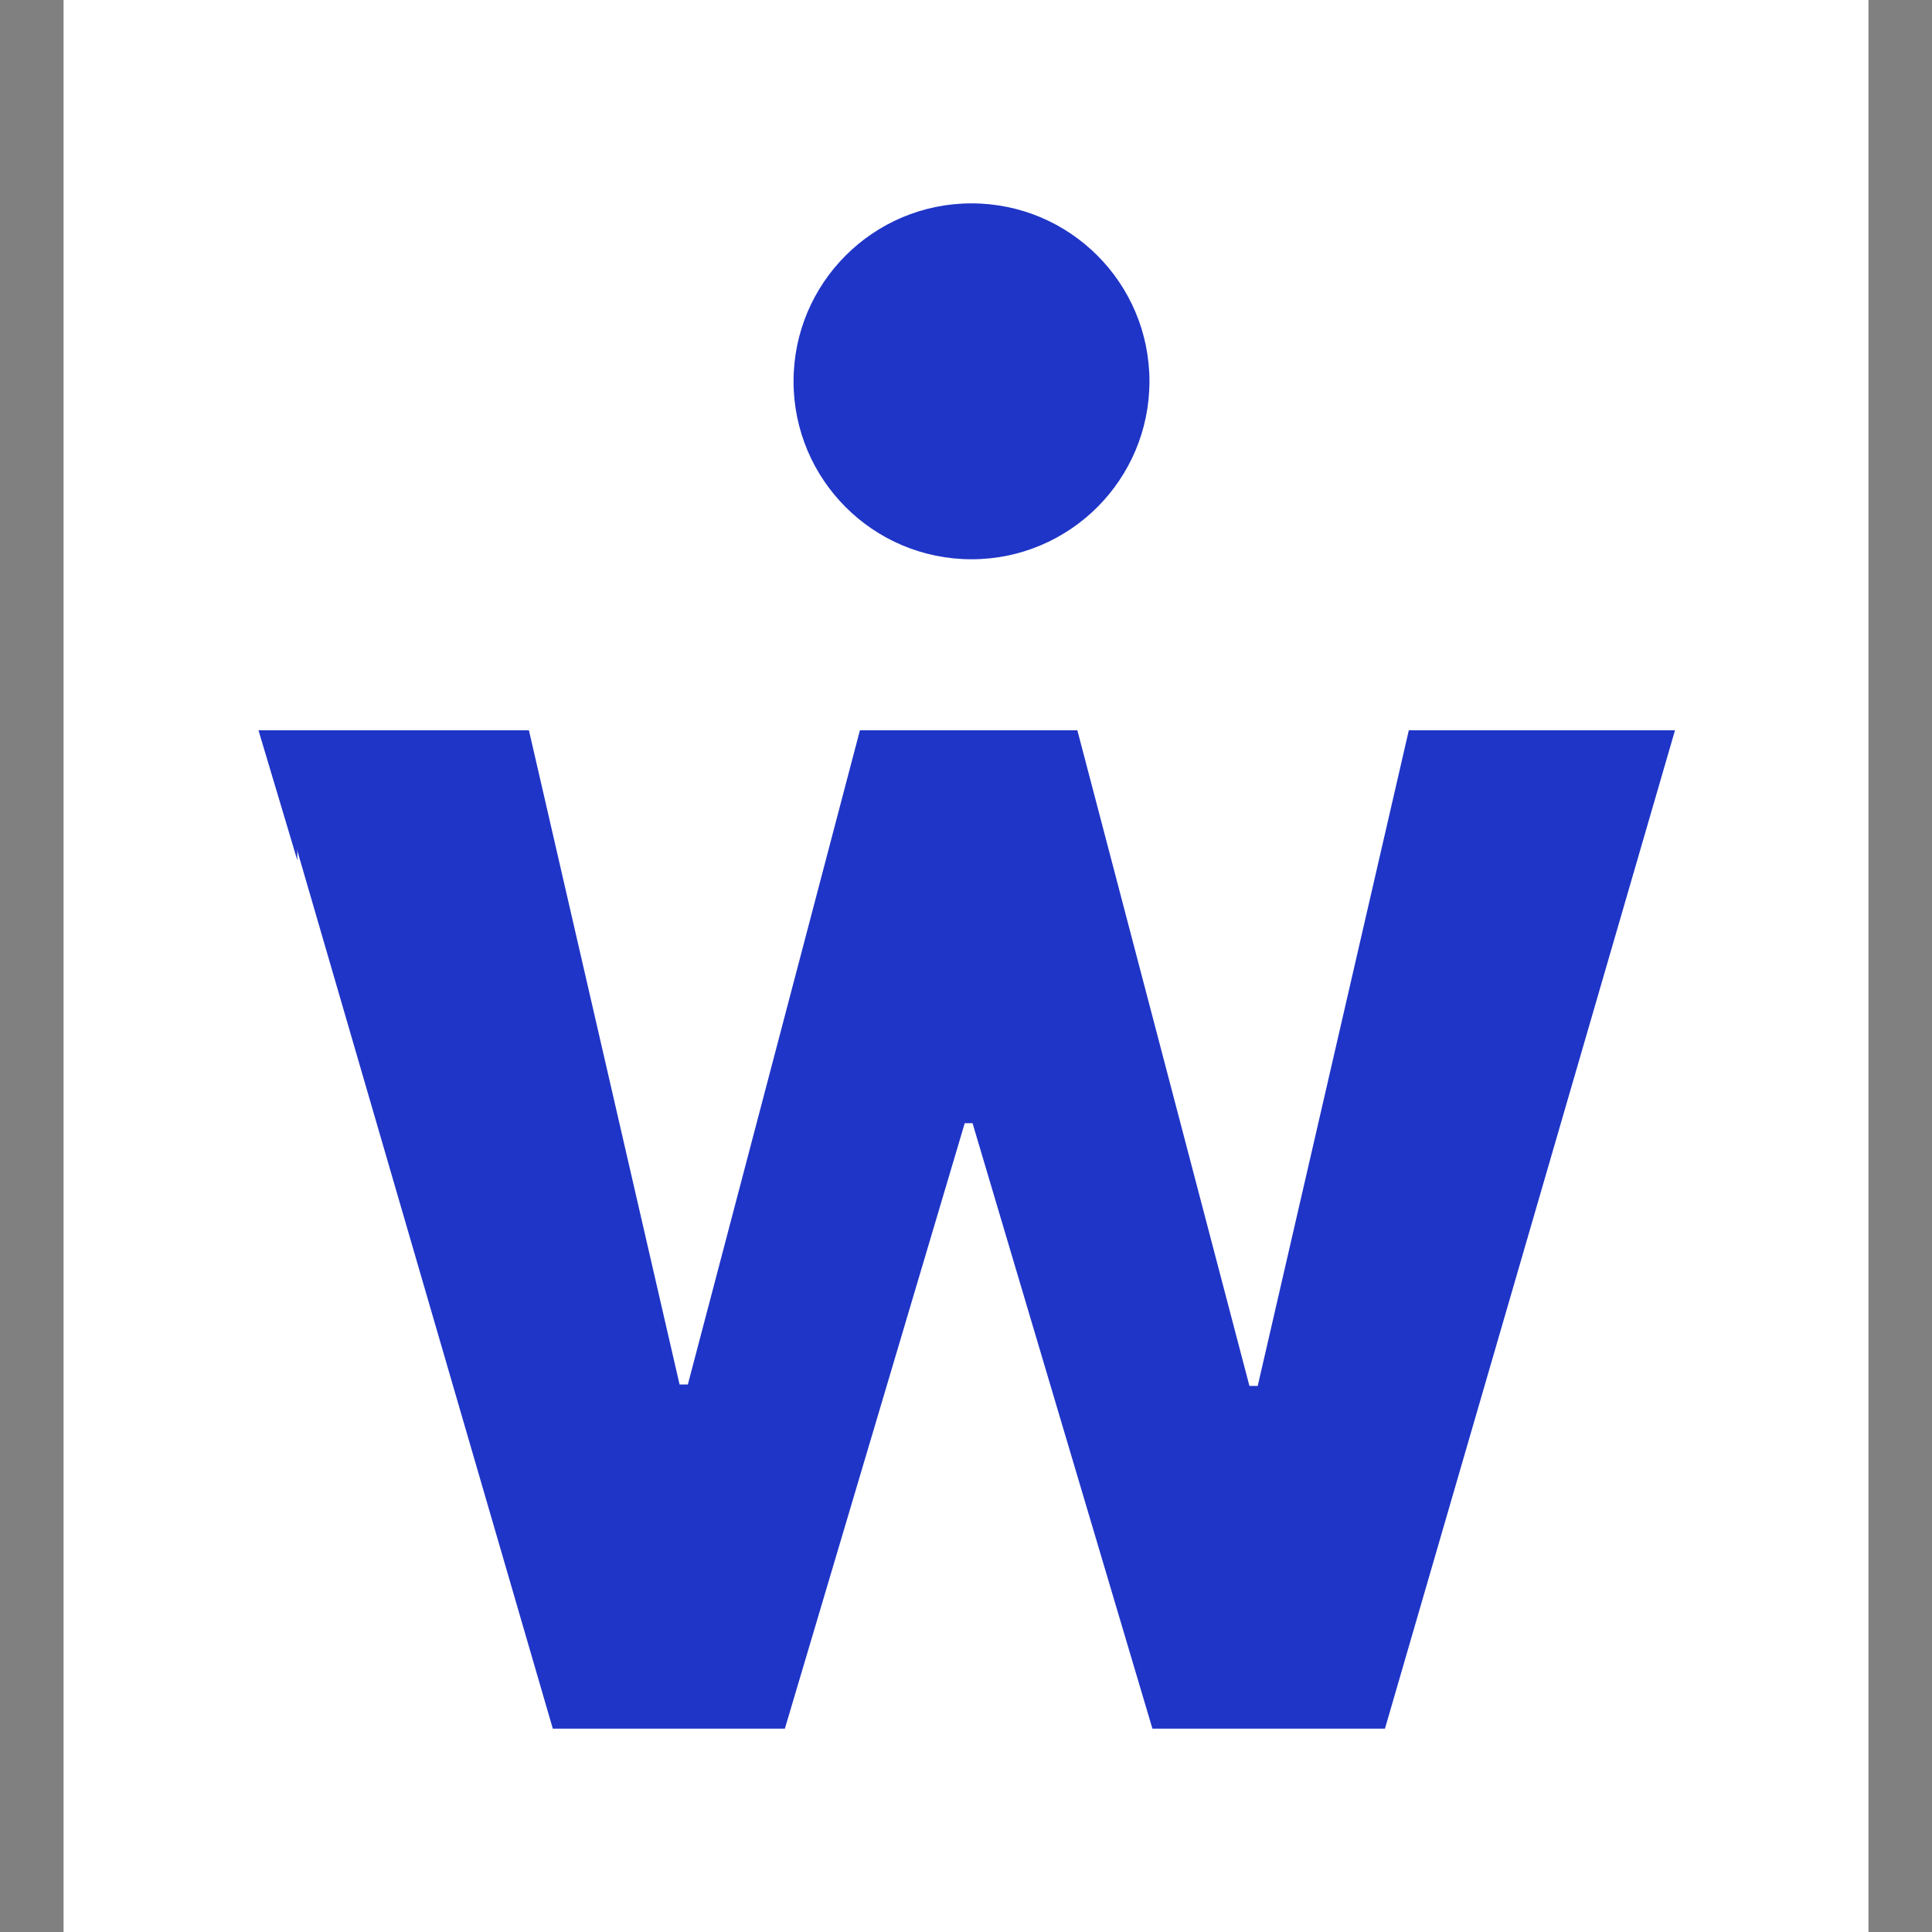 <svg xmlns="http://www.w3.org/2000/svg" version="1.1" xmlns:xlink="http://www.w3.org/1999/xlink" xmlns:svgjs="http://svgjs.dev/svgjs" width="1000" height="1000"><rect width="100%" height="100%" fill="#808080" stroke="none"/><style>
    #light-icon {
      display: inline;
    }
    #dark-icon {
      display: none;
    }

    @media (prefers-color-scheme: dark) {
      #light-icon {
        display: none;
      }
      #dark-icon {
        display: inline;
      }
    }
  </style><g id="light-icon"><svg xmlns="http://www.w3.org/2000/svg" version="1.1" xmlns:xlink="http://www.w3.org/1999/xlink" xmlns:svgjs="http://svgjs.dev/svgjs" width="1000" height="1000"><g><g transform="matrix(13.158,0,0,13.158,32.895,5.684341886080802e-14)"><svg xmlns="http://www.w3.org/2000/svg" version="1.1" xmlns:xlink="http://www.w3.org/1999/xlink" xmlns:svgjs="http://svgjs.dev/svgjs" width="71" height="76"><svg width="71" height="76" viewBox="0 0 71 76" fill="none" xmlns="http://www.w3.org/2000/svg">
<rect width="71" height="76" fill="white"></rect>
<path d="M19.246 68L7.817 28.727H18.306L24.232 54.462H24.558L31.327 28.727H39.88L46.649 54.519H46.975L52.919 28.727H63.39L51.98 68H42.833L35.757 44.183H35.45L28.374 68H19.246Z" fill="#1F35C7"></path>
<path d="M42.716 15C42.716 18.866 39.582 22 35.716 22C31.85 22 28.716 18.866 28.716 15C28.716 11.134 31.85 8 35.716 8C39.582 8 42.716 11.134 42.716 15Z" fill="#1F35C7"></path>
<path d="M9.195 33.84V28.727H7.668L9.195 33.84Z" fill="#1F35C7"></path>
</svg></svg></g></g></svg></g><g id="dark-icon"><svg xmlns="http://www.w3.org/2000/svg" version="1.1" xmlns:xlink="http://www.w3.org/1999/xlink" xmlns:svgjs="http://svgjs.dev/svgjs" width="1000" height="1000"><g><g transform="matrix(13.158,0,0,13.158,32.895,5.684341886080802e-14)"><svg xmlns="http://www.w3.org/2000/svg" version="1.1" xmlns:xlink="http://www.w3.org/1999/xlink" xmlns:svgjs="http://svgjs.dev/svgjs" width="71" height="76"><svg width="71" height="76" viewBox="0 0 71 76" fill="none" xmlns="http://www.w3.org/2000/svg">
<rect width="71" height="76" fill="#1F35C7"></rect>
<path d="M19.246 68L7.817 28.727H18.306L24.232 54.462H24.558L31.327 28.727H39.88L46.649 54.519H46.975L52.919 28.727H63.39L51.98 68H42.833L35.757 44.183H35.45L28.374 68H19.246Z" fill="white"></path>
<path d="M42.716 15C42.716 18.866 39.582 22 35.716 22C31.85 22 28.716 18.866 28.716 15C28.716 11.134 31.85 8 35.716 8C39.582 8 42.716 11.134 42.716 15Z" fill="white"></path>
<path d="M9.195 33.84V28.727H7.668L9.195 33.84Z" fill="white"></path>
</svg></svg></g></g></svg></g></svg>